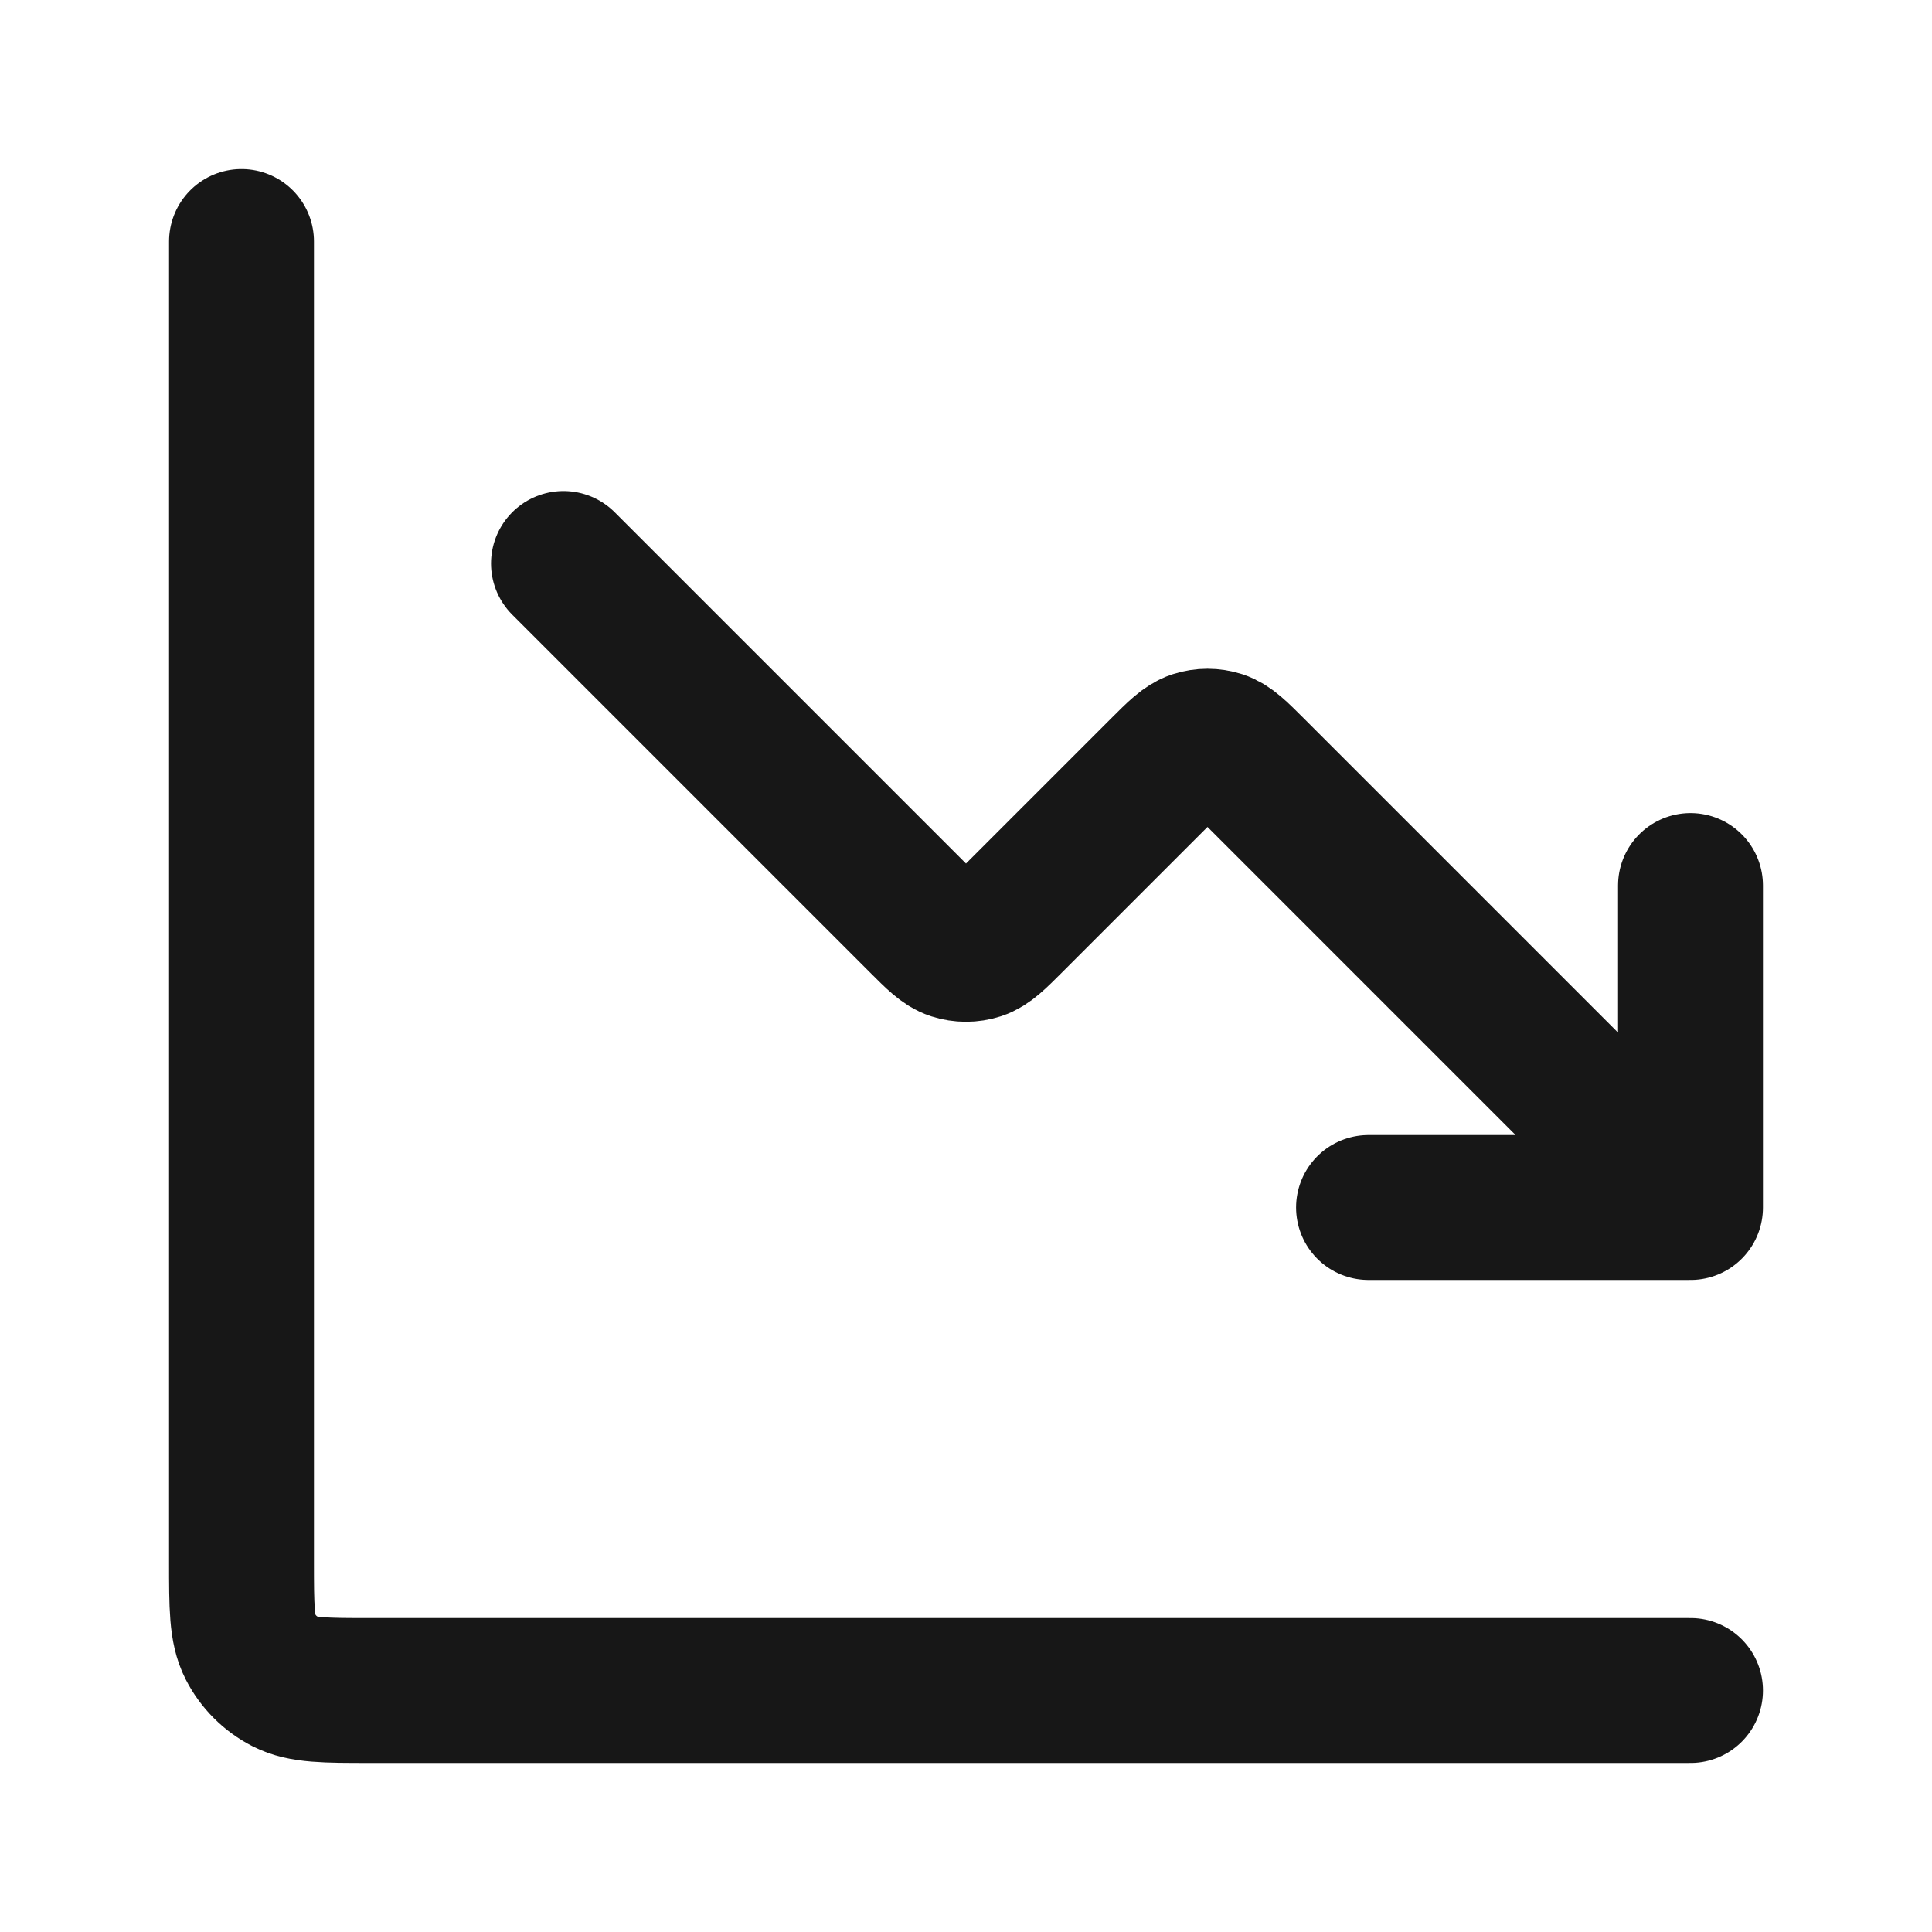 <svg width="20" height="20" viewBox="0 0 20 20" fill="none" xmlns="http://www.w3.org/2000/svg">
<path d="M17.5 17.5H3.833C3.367 17.5 3.133 17.5 2.955 17.409C2.798 17.329 2.671 17.202 2.591 17.045C2.5 16.867 2.5 16.633 2.5 16.167V2.5M17.5 12.5L12.971 7.971C12.806 7.806 12.724 7.724 12.629 7.693C12.545 7.666 12.455 7.666 12.371 7.693C12.276 7.724 12.194 7.806 12.029 7.971L10.471 9.529C10.306 9.694 10.224 9.776 10.129 9.807C10.045 9.834 9.955 9.834 9.871 9.807C9.776 9.776 9.694 9.694 9.529 9.529L5.833 5.833M17.5 12.5H14.167M17.5 12.5V9.167" stroke="#171717" stroke-width="1.5" stroke-linecap="round" stroke-linejoin="round"/>
</svg>
